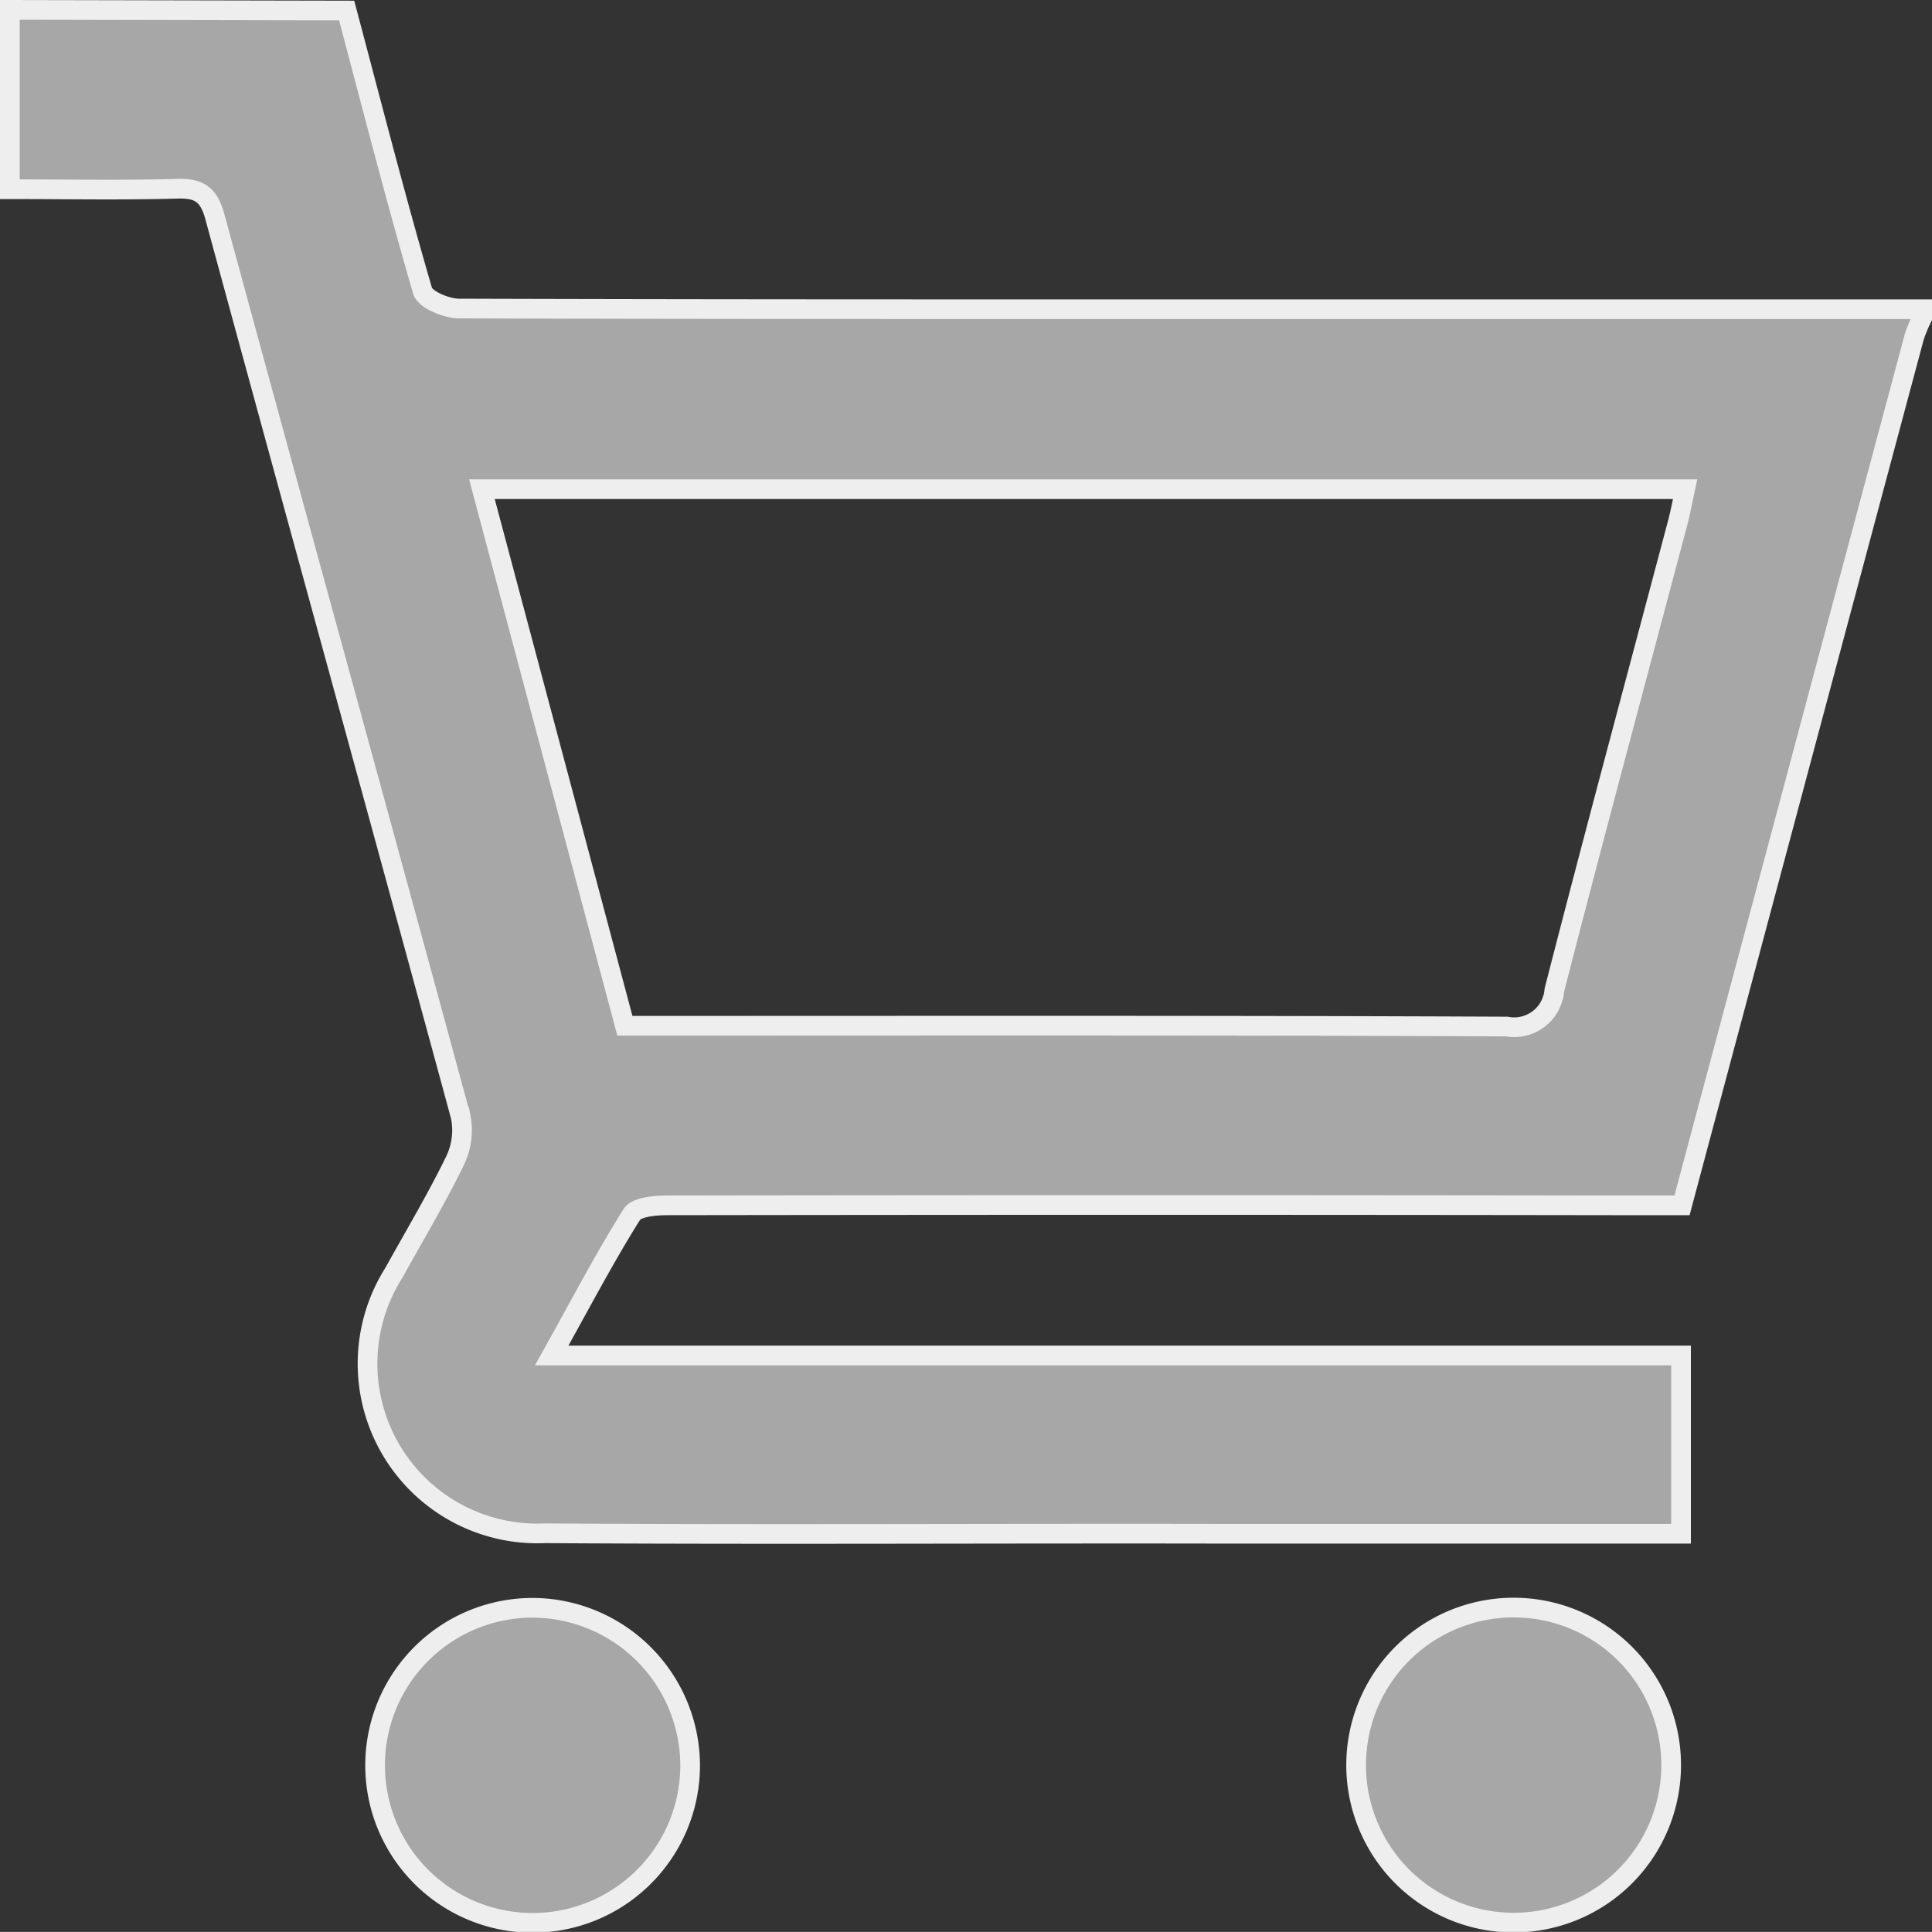 <svg xmlns="http://www.w3.org/2000/svg" width="19.624" height="19.623" viewBox="0 0 19.624 19.623">
  <rect x="0" y="0" width="19.624" height="19.623" fill="#333333" stroke="none"/>
  <g id="icon-showcase-cart" transform="translate(0.1 0.1)">
    <path id="Path_12017" data-name="Path 12017" d="M2105.855,807.859v1.822c.591,0,1.144.011,1.7-.005.23-.007.323.062.385.293.827,3.045,1.668,6.085,2.494,9.13a.711.711,0,0,1-.06.456c-.188.385-.409.754-.617,1.13a1.725,1.725,0,0,0,1.533,2.648c2.313.015,4.627,0,6.94.005h4.6v-1.811h-11.471c.292-.523.535-.989.814-1.433.049-.078.245-.092.373-.092q4.8-.007,9.594,0h.7c.336-1.259.668-2.5,1-3.742q.679-2.542,1.36-5.084a1.673,1.673,0,0,1,.084-.2v-.076h-8c-2.289,0-4.576,0-6.864-.007-.129,0-.346-.089-.373-.181-.275-.943-.519-1.9-.771-2.846Zm17.016,4.869c-.029.134-.047.233-.072.329-.42,1.586-.848,3.17-1.256,4.759a.409.409,0,0,1-.483.37c-2.87-.013-5.74-.008-8.609-.008h-.349l-1.452-5.45Z" transform="translate(-2105.855 -807.859)" fill="#a7a7a7" stroke="#eee" stroke-width="0.2"/>
    <path id="Path_12018" data-name="Path 12018" d="M2154.588,868.978a1.6,1.6,0,1,0,1.584,1.6A1.606,1.606,0,0,0,2154.588,868.978Z" transform="translate(-2149.262 -852.747)" fill="#a7a7a7" stroke="#eee" stroke-width="0.2"/>
    <path id="Path_12019" data-name="Path 12019" d="M2116.619,868.983a1.6,1.6,0,1,0,.031,3.191,1.6,1.6,0,0,0-.031-3.191Z" transform="translate(-2101.241 -852.751)" fill="#a7a7a7" stroke="#eee" stroke-width="0.2"/>
  </g>
</svg>
